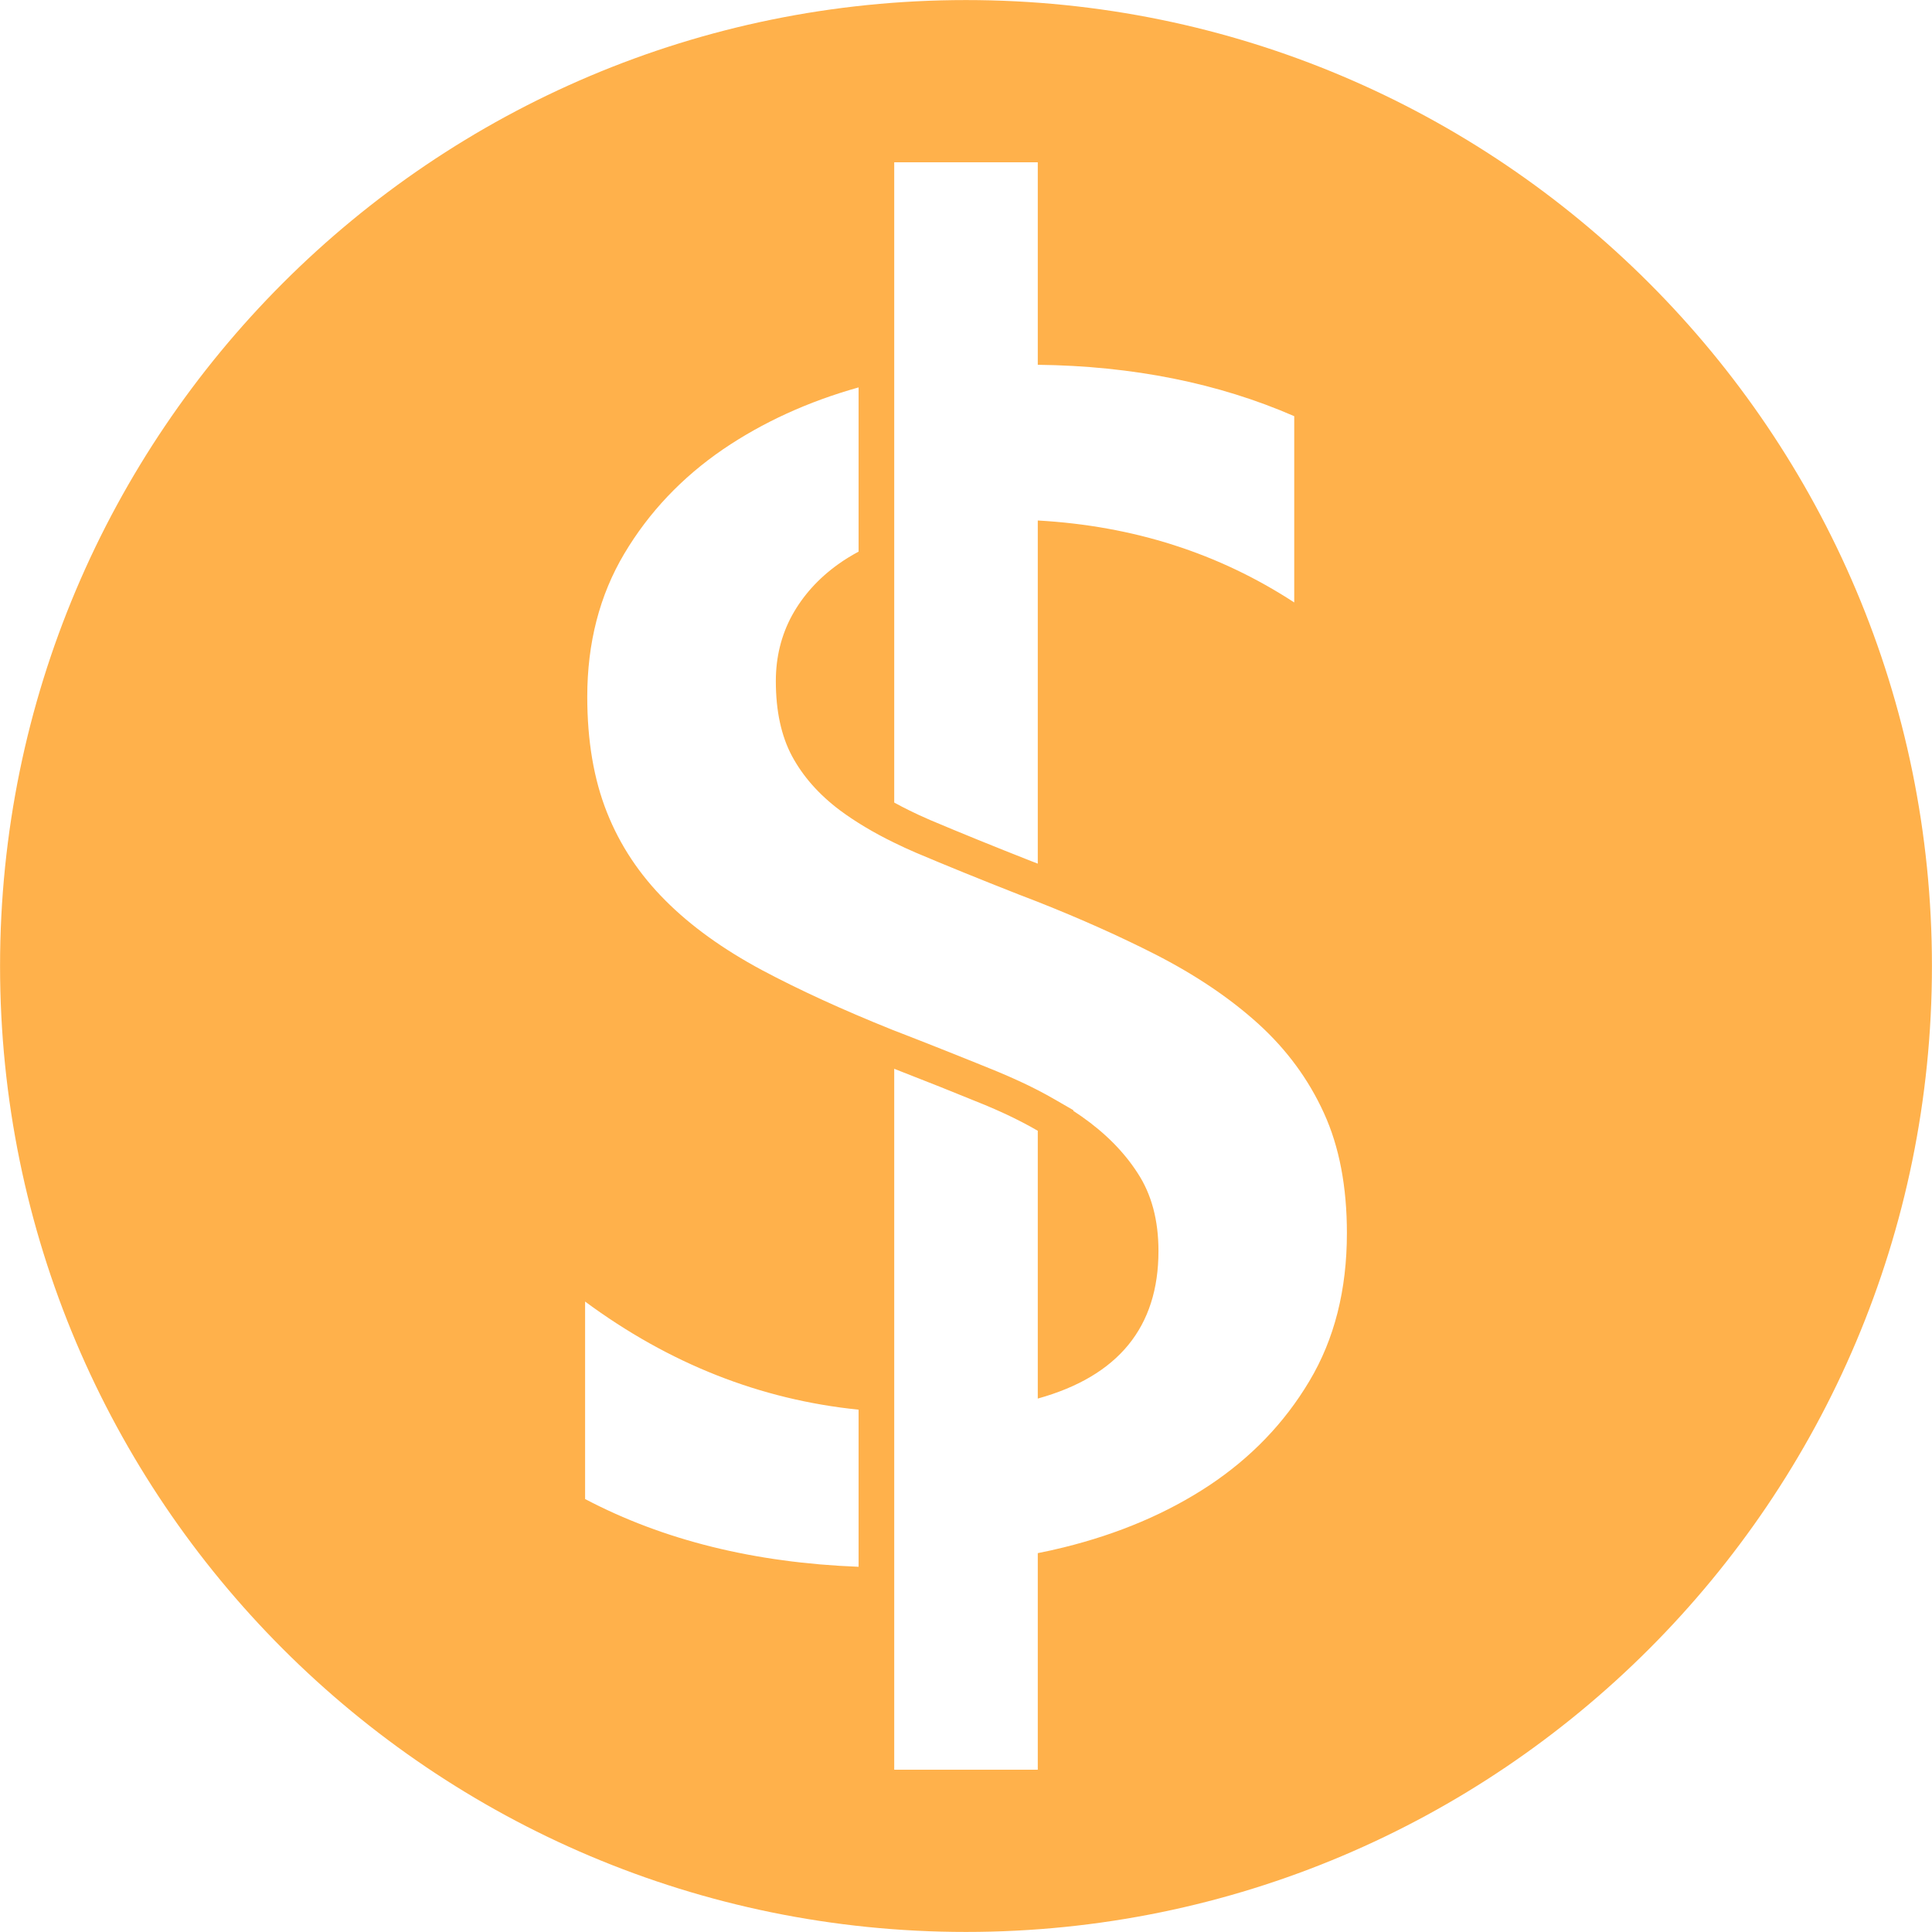 <?xml version="1.0" encoding="UTF-8" standalone="no"?><svg xmlns="http://www.w3.org/2000/svg" xmlns:xlink="http://www.w3.org/1999/xlink" fill="#000000" height="384" preserveAspectRatio="xMidYMid meet" version="1" viewBox="308.0 208.0 384.0 384.0" width="384" zoomAndPan="magnify"><g id="change1_1"><path d="M 568.234 482.527 C 563.273 490.855 556.598 497.758 548.297 503.266 C 539.969 508.77 530.352 512.848 519.516 515.531 C 517.773 515.957 516.031 516.359 514.266 516.699 L 514.266 559.746 L 485.734 559.746 L 485.734 420.43 C 491.887 422.82 497.945 425.238 503.754 427.617 C 506.453 428.742 508.895 429.871 511.027 430.977 C 512.148 431.551 513.219 432.145 514.266 432.75 L 514.266 485.977 C 530.27 481.527 538.254 471.77 538.254 456.652 C 538.254 450.547 536.887 445.387 534.117 441.164 C 531.379 436.91 527.645 433.176 522.965 429.895 C 522.434 429.52 521.883 429.152 521.328 428.789 L 521.348 428.664 L 518.84 427.215 C 518.652 427.102 518.457 426.992 518.266 426.883 L 517.809 426.617 C 517.785 426.605 517.766 426.594 517.742 426.582 C 517.207 426.27 516.664 425.961 516.105 425.656 C 515.477 425.312 514.871 424.984 514.285 424.688 C 514.281 424.684 514.273 424.68 514.27 424.676 C 514.266 424.676 514.266 424.676 514.266 424.676 C 514.262 424.676 514.258 424.672 514.258 424.672 C 513.098 424.07 511.859 423.469 510.539 422.859 C 510.469 422.828 510.398 422.797 510.324 422.766 C 509.133 422.219 507.879 421.668 506.562 421.117 C 506.535 421.105 506.508 421.094 506.477 421.078 C 506.203 420.969 505.914 420.852 505.641 420.738 C 504.426 420.242 503.203 419.742 501.961 419.242 C 500.715 418.738 499.438 418.227 498.156 417.715 C 497.938 417.625 497.723 417.539 497.504 417.453 C 493.828 415.984 490.02 414.484 486.051 412.949 C 486.035 412.945 486.023 412.941 486.008 412.938 L 485.312 412.664 C 475.508 408.727 466.855 404.762 459.41 400.797 C 451.766 396.691 445.348 392.098 440.238 386.965 C 435.102 381.828 431.227 376.008 428.629 369.449 C 426.031 362.914 424.723 355.27 424.723 346.484 C 424.723 335.789 427.176 326.289 432.082 318.047 C 436.988 309.801 443.547 302.898 451.707 297.305 C 459.617 291.93 468.609 287.816 478.652 285 L 478.652 317.637 C 477.223 318.414 475.852 319.238 474.586 320.156 C 470.648 322.98 467.598 326.375 465.426 330.309 C 463.285 334.246 462.203 338.613 462.203 343.375 C 462.203 349.309 463.285 354.301 465.426 358.297 C 467.598 362.316 470.734 365.883 474.898 369.02 C 478.008 371.332 481.629 373.5 485.734 375.496 C 487.105 376.18 488.562 376.836 490.074 377.492 C 496.008 380.004 502.797 382.77 510.355 385.738 C 511.668 386.25 512.98 386.762 514.266 387.246 C 522.852 390.645 530.609 394.125 537.566 397.66 C 545.613 401.77 552.43 406.359 558.109 411.496 C 563.758 416.633 568.094 422.535 571.145 429.238 C 574.199 435.914 575.707 443.871 575.707 453.086 C 575.707 464.383 573.227 474.195 568.234 482.527 Z M 478.652 519.41 C 457.98 518.617 439.852 514.137 424.293 505.945 L 424.293 466.695 C 441.004 479.047 459.125 486.199 478.652 488.184 Z M 485.734 240.254 L 514.266 240.254 L 514.266 280.504 C 533.176 280.73 550.18 284.156 565.238 290.719 L 565.238 327.742 C 550.262 317.961 533.262 312.512 514.266 311.453 L 514.266 379.656 C 513.93 379.523 513.602 379.402 513.266 379.27 L 512.941 379.145 C 505.668 376.285 498.902 373.535 492.891 370.992 C 491.254 370.281 489.984 369.699 488.836 369.125 C 487.758 368.602 486.734 368.062 485.734 367.516 Z M 500 208.012 C 393.969 208.012 308.012 293.969 308.012 400 C 308.012 506.031 393.969 591.988 500 591.988 C 606.031 591.988 691.988 506.031 691.988 400 C 691.988 293.969 606.031 208.012 500 208.012" fill="#ffb14b"/></g></svg>